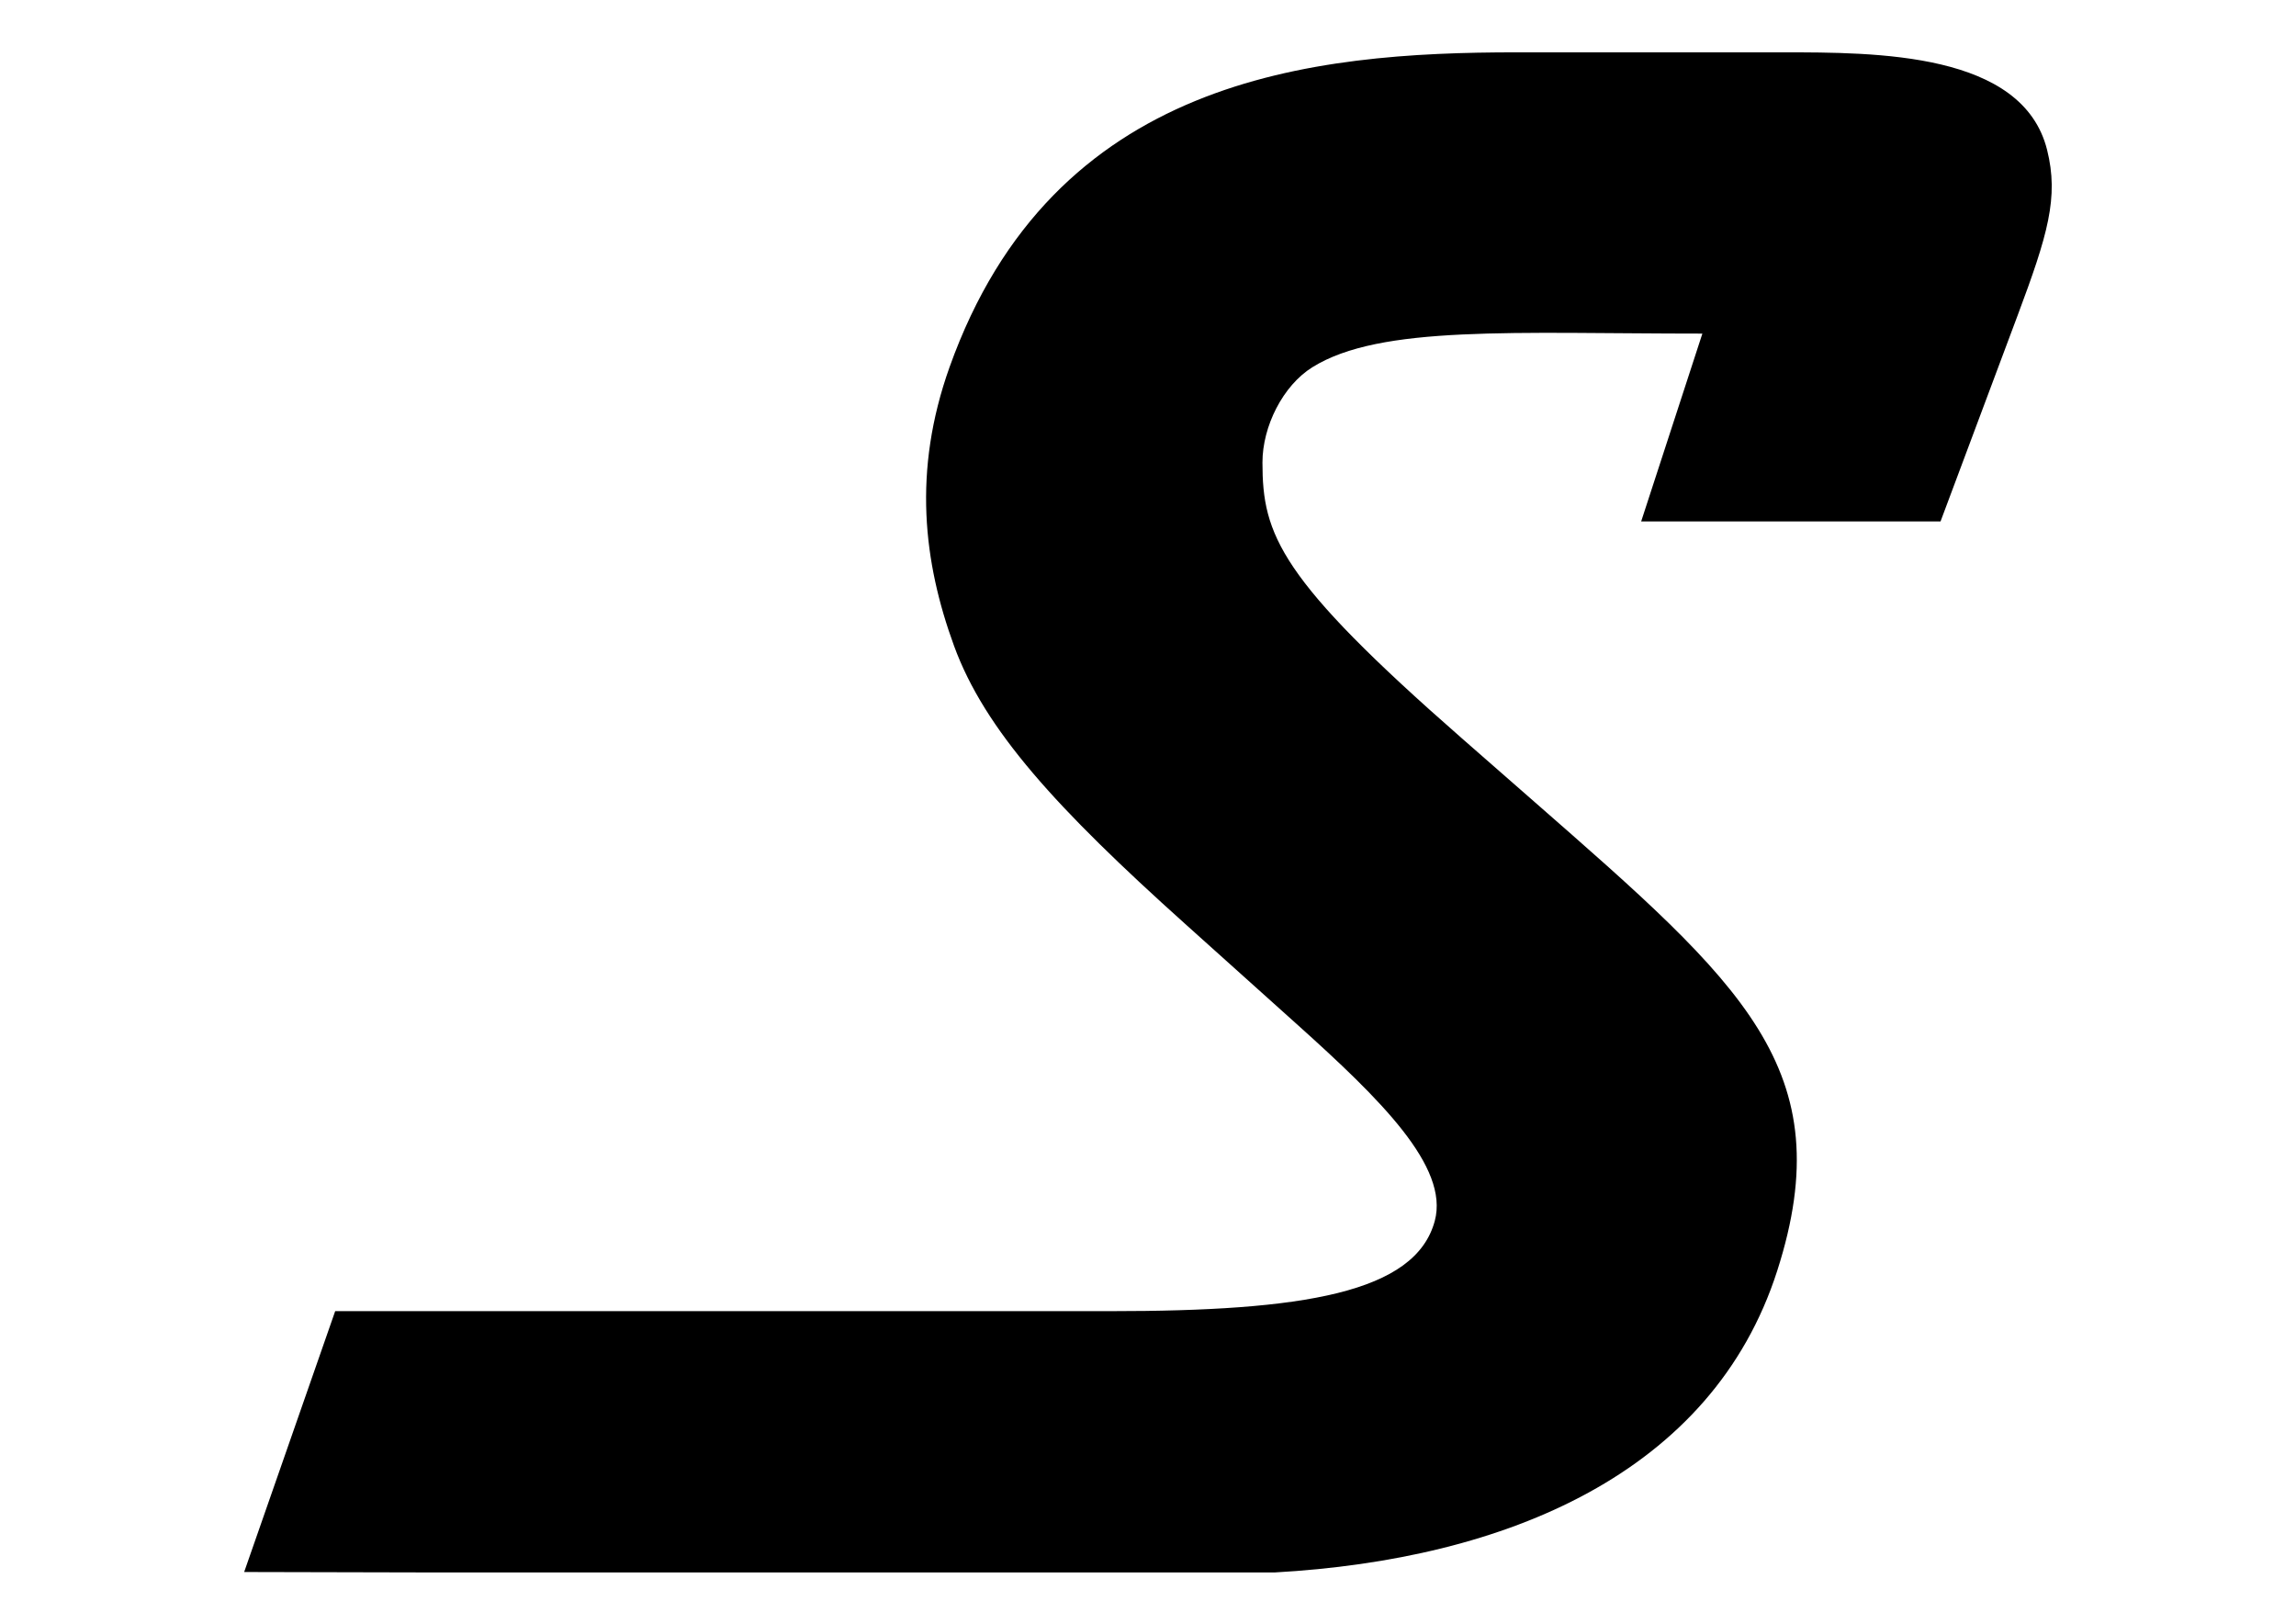<?xml version="1.0" encoding="UTF-8"?> <svg xmlns="http://www.w3.org/2000/svg" xmlns:xlink="http://www.w3.org/1999/xlink" xmlns:xodm="http://www.corel.com/coreldraw/odm/2003" xml:space="preserve" width="297mm" height="210mm" version="1.1" style="shape-rendering:geometricPrecision; text-rendering:geometricPrecision; image-rendering:optimizeQuality; fill-rule:evenodd; clip-rule:evenodd" viewBox="0 0 29700 21000"> <defs> <style type="text/css"> .fil0 {fill:black;fill-rule:nonzero} </style> </defs> <g id="Слой_x0020_1">  <path class="fil0" d="M21229.29 6744.22l3872.44 0 997.1 -2664.18c390.01,-1042.51 534.97,-1527.18 381.45,-2141.61 -315.6,-1263.28 -2200.48,-1261.53 -3432.14,-1261.53l-3432.14 0c-2639.73,0 -5994.84,319.62 -7333.57,4072.94 -479.6,1345.54 -336.21,2522.89 58.51,3603.13 396.82,1085.48 1324.93,2101.97 2992.18,3598.41l1437.41 1290.52c1094.56,982.26 1975.17,1849.07 1789.51,2547.16 -249.06,934.23 -1706.72,1168.62 -4195.03,1168.62l-10029.19 0 -1177.35 3373.8 2552.06 5.94 10774.61 0c3004.06,-168.02 5665.28,-1286.33 6504.49,-3902.83 836.42,-2607.25 -448.34,-3707.05 -3139.07,-6062.44l-938.59 -821.58c-2362.73,-2068.26 -2581.4,-2630.29 -2581.4,-3568.89 0,-469.29 265.65,-995 645.35,-1231.84 881.49,-549.98 2610.74,-435.24 5045.25,-435.24l-791.88 2429.62z"></path> </g> </svg> 